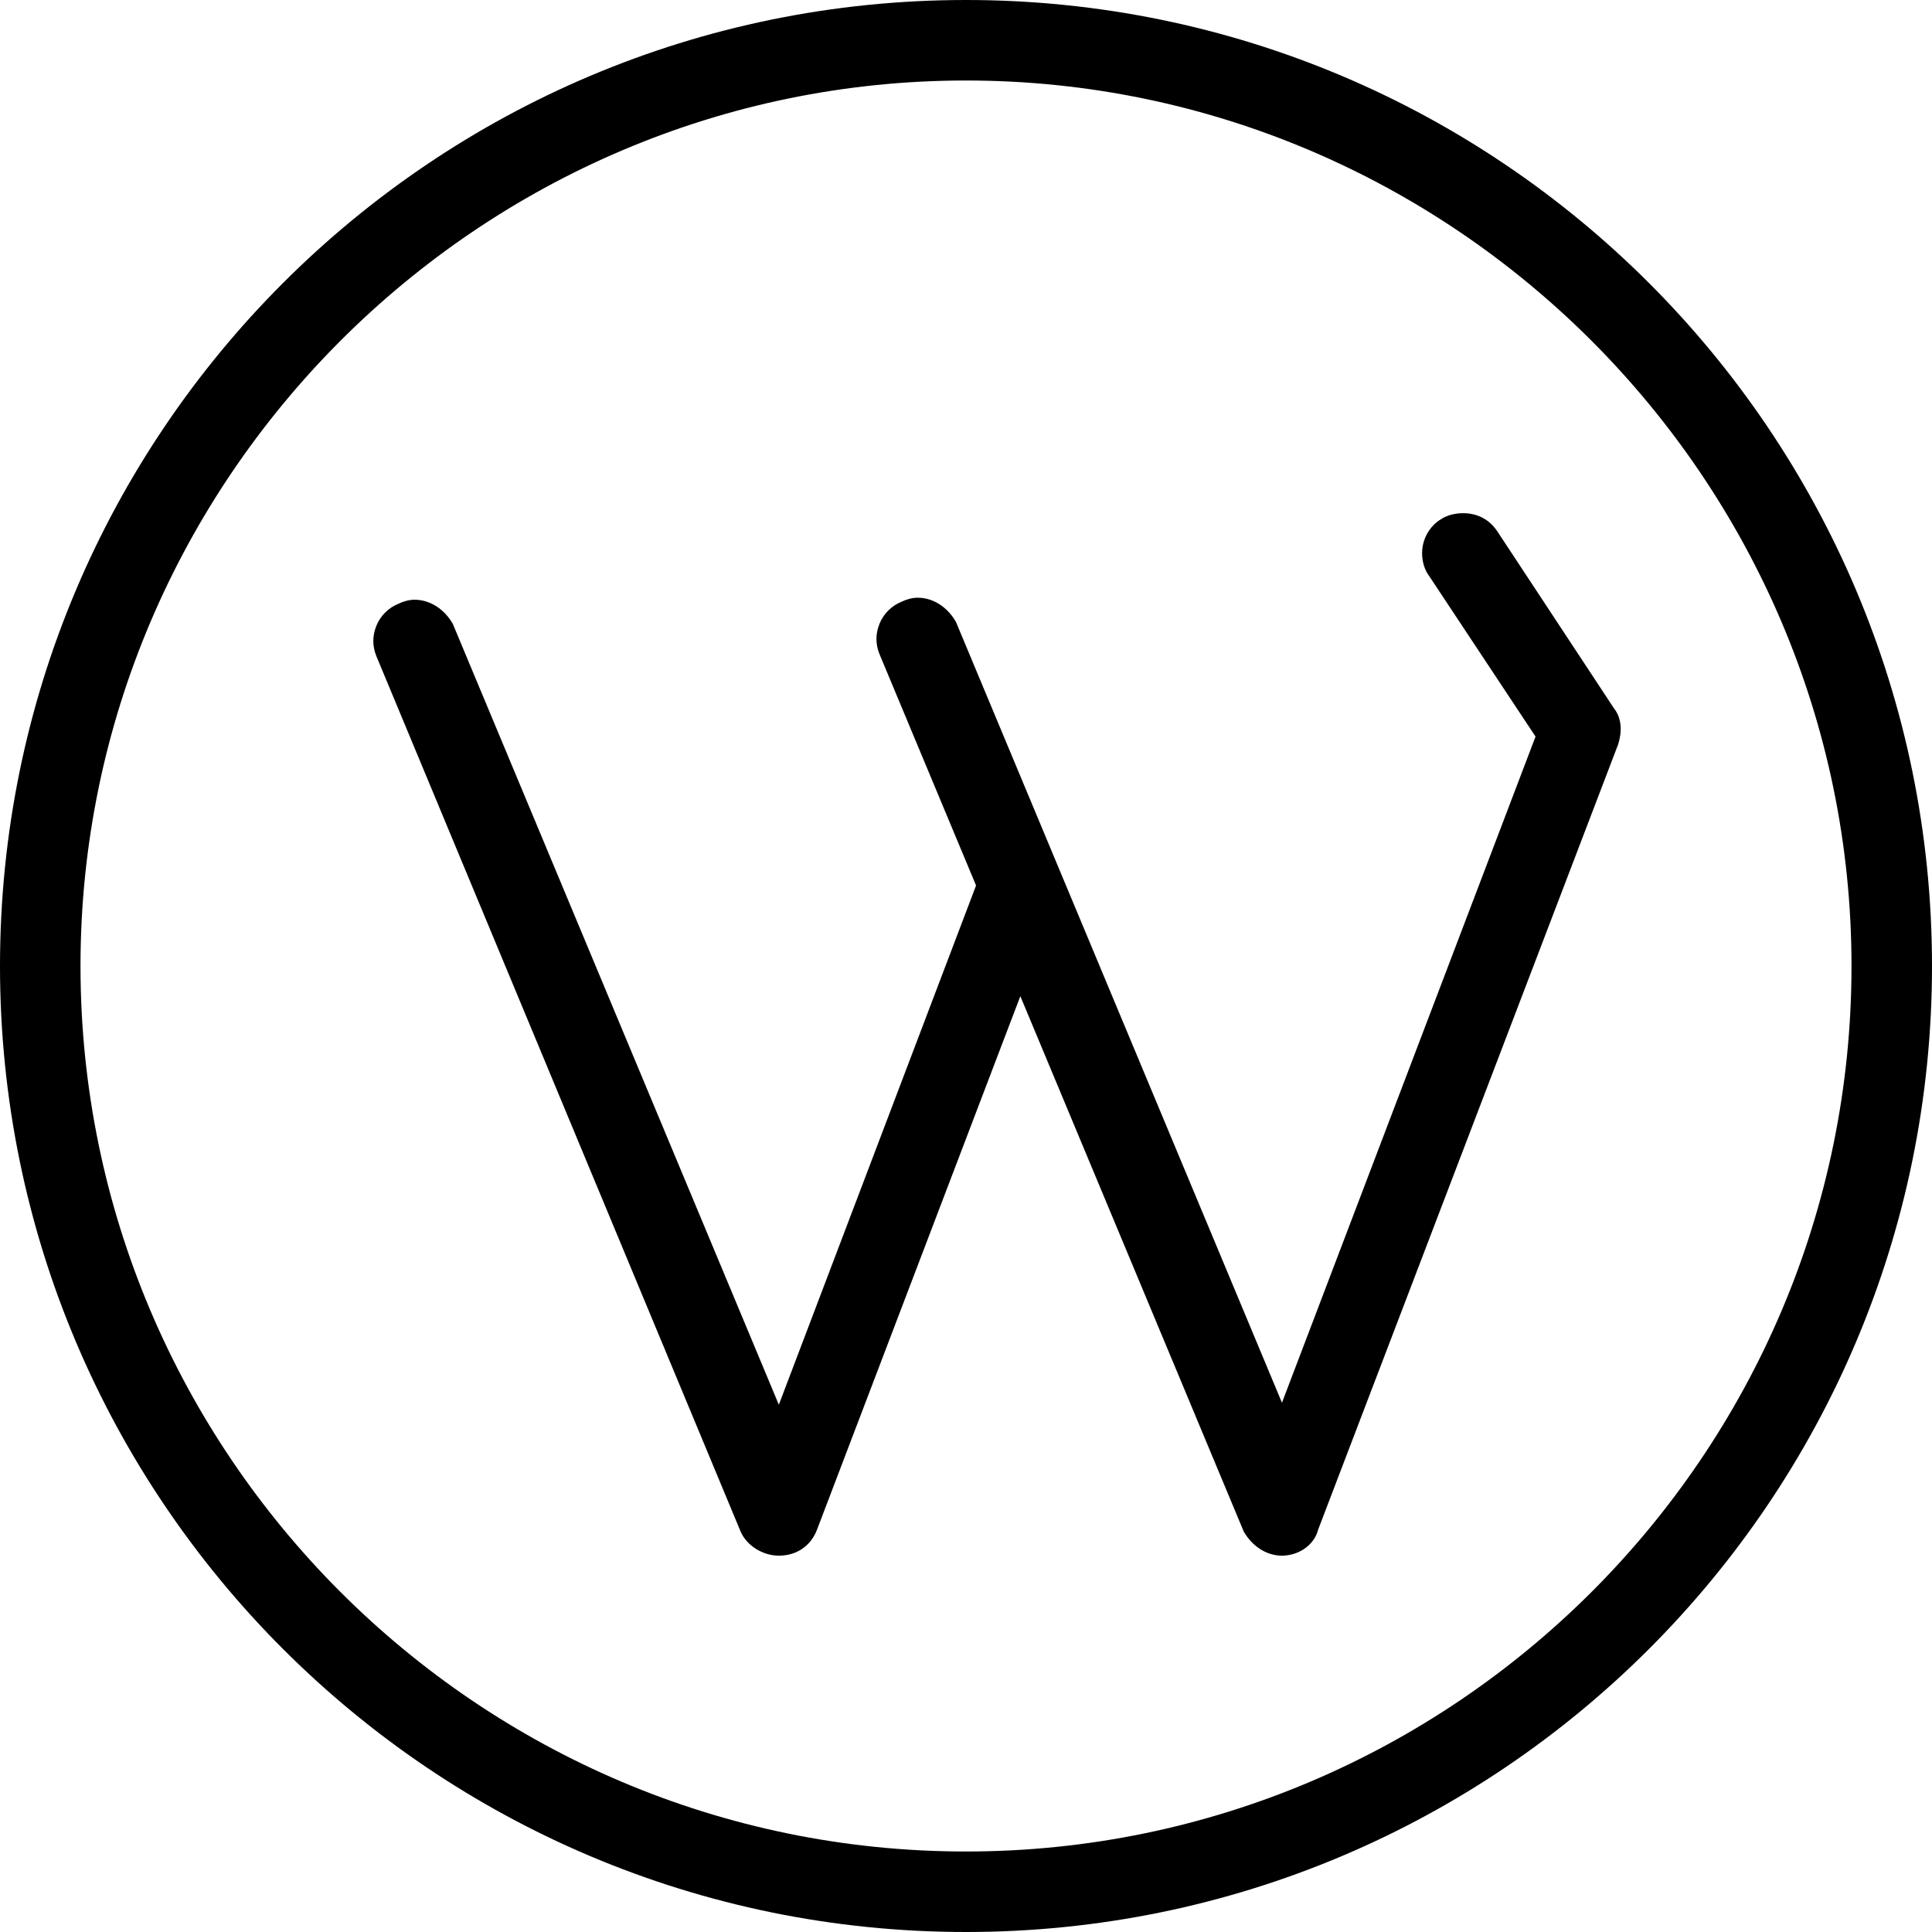 <?xml version="1.0" encoding="utf-8"?>
<!-- Generator: Adobe Illustrator 22.1.0, SVG Export Plug-In . SVG Version: 6.00 Build 0)  -->
<svg version="1.1" id="Layer_1" xmlns="http://www.w3.org/2000/svg" xmlns:xlink="http://www.w3.org/1999/xlink" x="0px" y="0px"
	 viewBox="0 0 96 96" style="enable-background:new 0 0 96 96;" xml:space="preserve">
<g>
	<g>
		<path d="M48,96C21.5,96,0,74.5,0,48C0,21.5,21.5,0,48,0s48,21.5,48,48C96,74.5,74.5,96,48,96z M48,4C23.8,4,4,23.8,4,48
			c0,24.2,19.7,44,44,44c24.2,0,44-19.7,44-44C92,23.8,72.2,4,48,4z"/>
	</g>
	<g>
		<path d="M63.7,77.3c-0.8,0-1.5-0.5-1.9-1.2L50.7,49.5L40.6,76c-0.3,0.8-1,1.3-1.9,1.3c-0.8,0-1.6-0.5-1.9-1.2L18.7,32.6
			c-0.2-0.5-0.2-1,0-1.5c0.2-0.5,0.6-0.9,1.1-1.1c0.2-0.1,0.5-0.2,0.8-0.2c0.8,0,1.5,0.5,1.9,1.2l16.2,38.8l9.8-25.8l-4.8-11.5
			c-0.2-0.5-0.2-1,0-1.5c0.2-0.5,0.6-0.9,1.1-1.1c0.2-0.1,0.5-0.2,0.8-0.2c0.8,0,1.5,0.5,1.9,1.2l16.2,38.8l12.6-33.1l-5.3-8
			c-0.3-0.4-0.4-1-0.3-1.5c0.1-0.5,0.4-1,0.9-1.3c0.3-0.2,0.7-0.3,1.1-0.3c0.7,0,1.3,0.3,1.7,0.9l5.8,8.8c0.4,0.5,0.4,1.2,0.2,1.8
			L65.5,76C65.3,76.8,64.5,77.3,63.7,77.3L63.7,77.3z"/>
	</g>
</g>
</svg>
